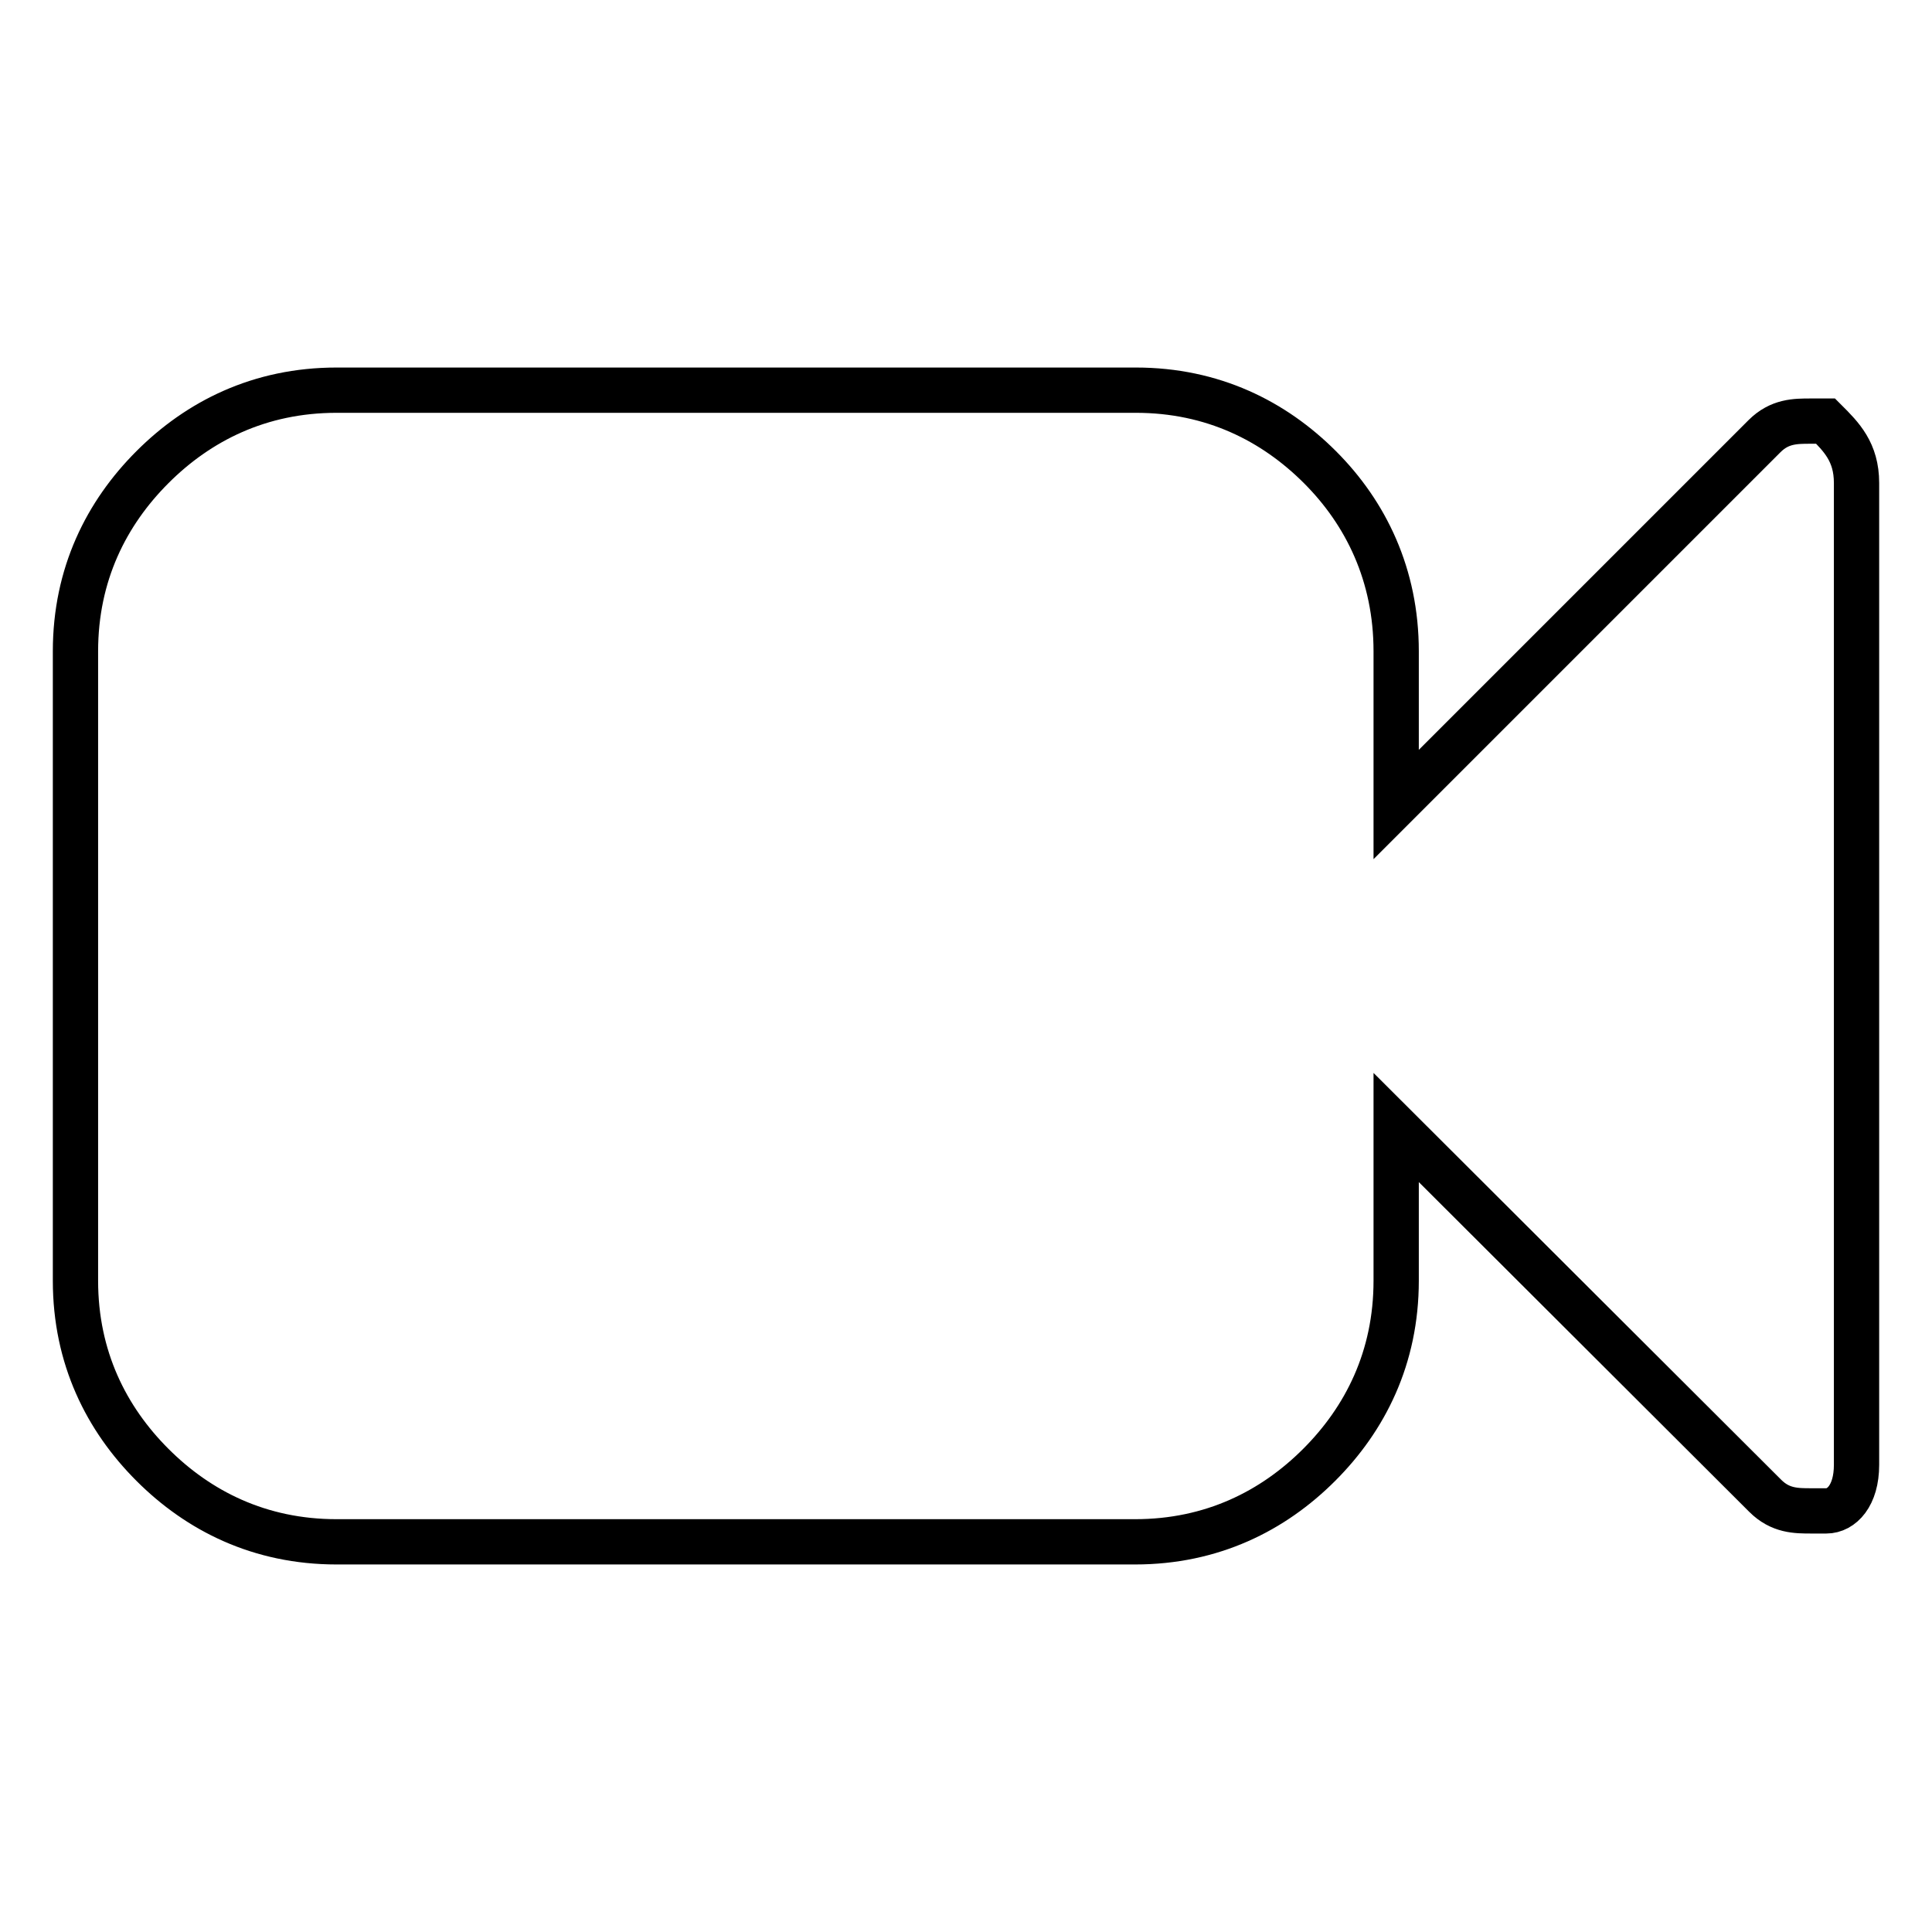<?xml version="1.0" encoding="utf-8"?>
<!-- Svg Vector Icons : http://www.onlinewebfonts.com/icon -->
<!DOCTYPE svg PUBLIC "-//W3C//DTD SVG 1.1//EN" "http://www.w3.org/Graphics/SVG/1.1/DTD/svg11.dtd">
<svg version="1.1" xmlns="http://www.w3.org/2000/svg" xmlns:xlink="http://www.w3.org/1999/xlink" x="0px" y="0px" viewBox="0 0 256 256" enable-background="new 0 0 256 256" xml:space="preserve">
<g><g><path stroke-width="6" fill-opacity="0" stroke="#000000"  d="M246,64v130.1c0,4.1-2,6.1-4,6.1c-2,0-2,0-2,0c-2,0-4.1,0-6.1-2L185,149.4v20.3c0,10.2-4.1,18.3-10.2,24.4c-6.1,6.1-14.2,10.2-24.4,10.2H44.6c-10.2,0-18.3-4.1-24.4-10.2C14.1,188,10,179.9,10,169.7V86.3c0-10.2,4.1-18.3,10.2-24.4c6.1-6.1,14.2-10.2,24.4-10.2h105.9c10.2,0,18.3,4.1,24.4,10.2C181,68,185,76.2,185,86.3v20.3l48.8-48.8c2-2,4.1-2,6.1-2h2C244,57.9,246,59.9,246,64z"/></g></g>
</svg>